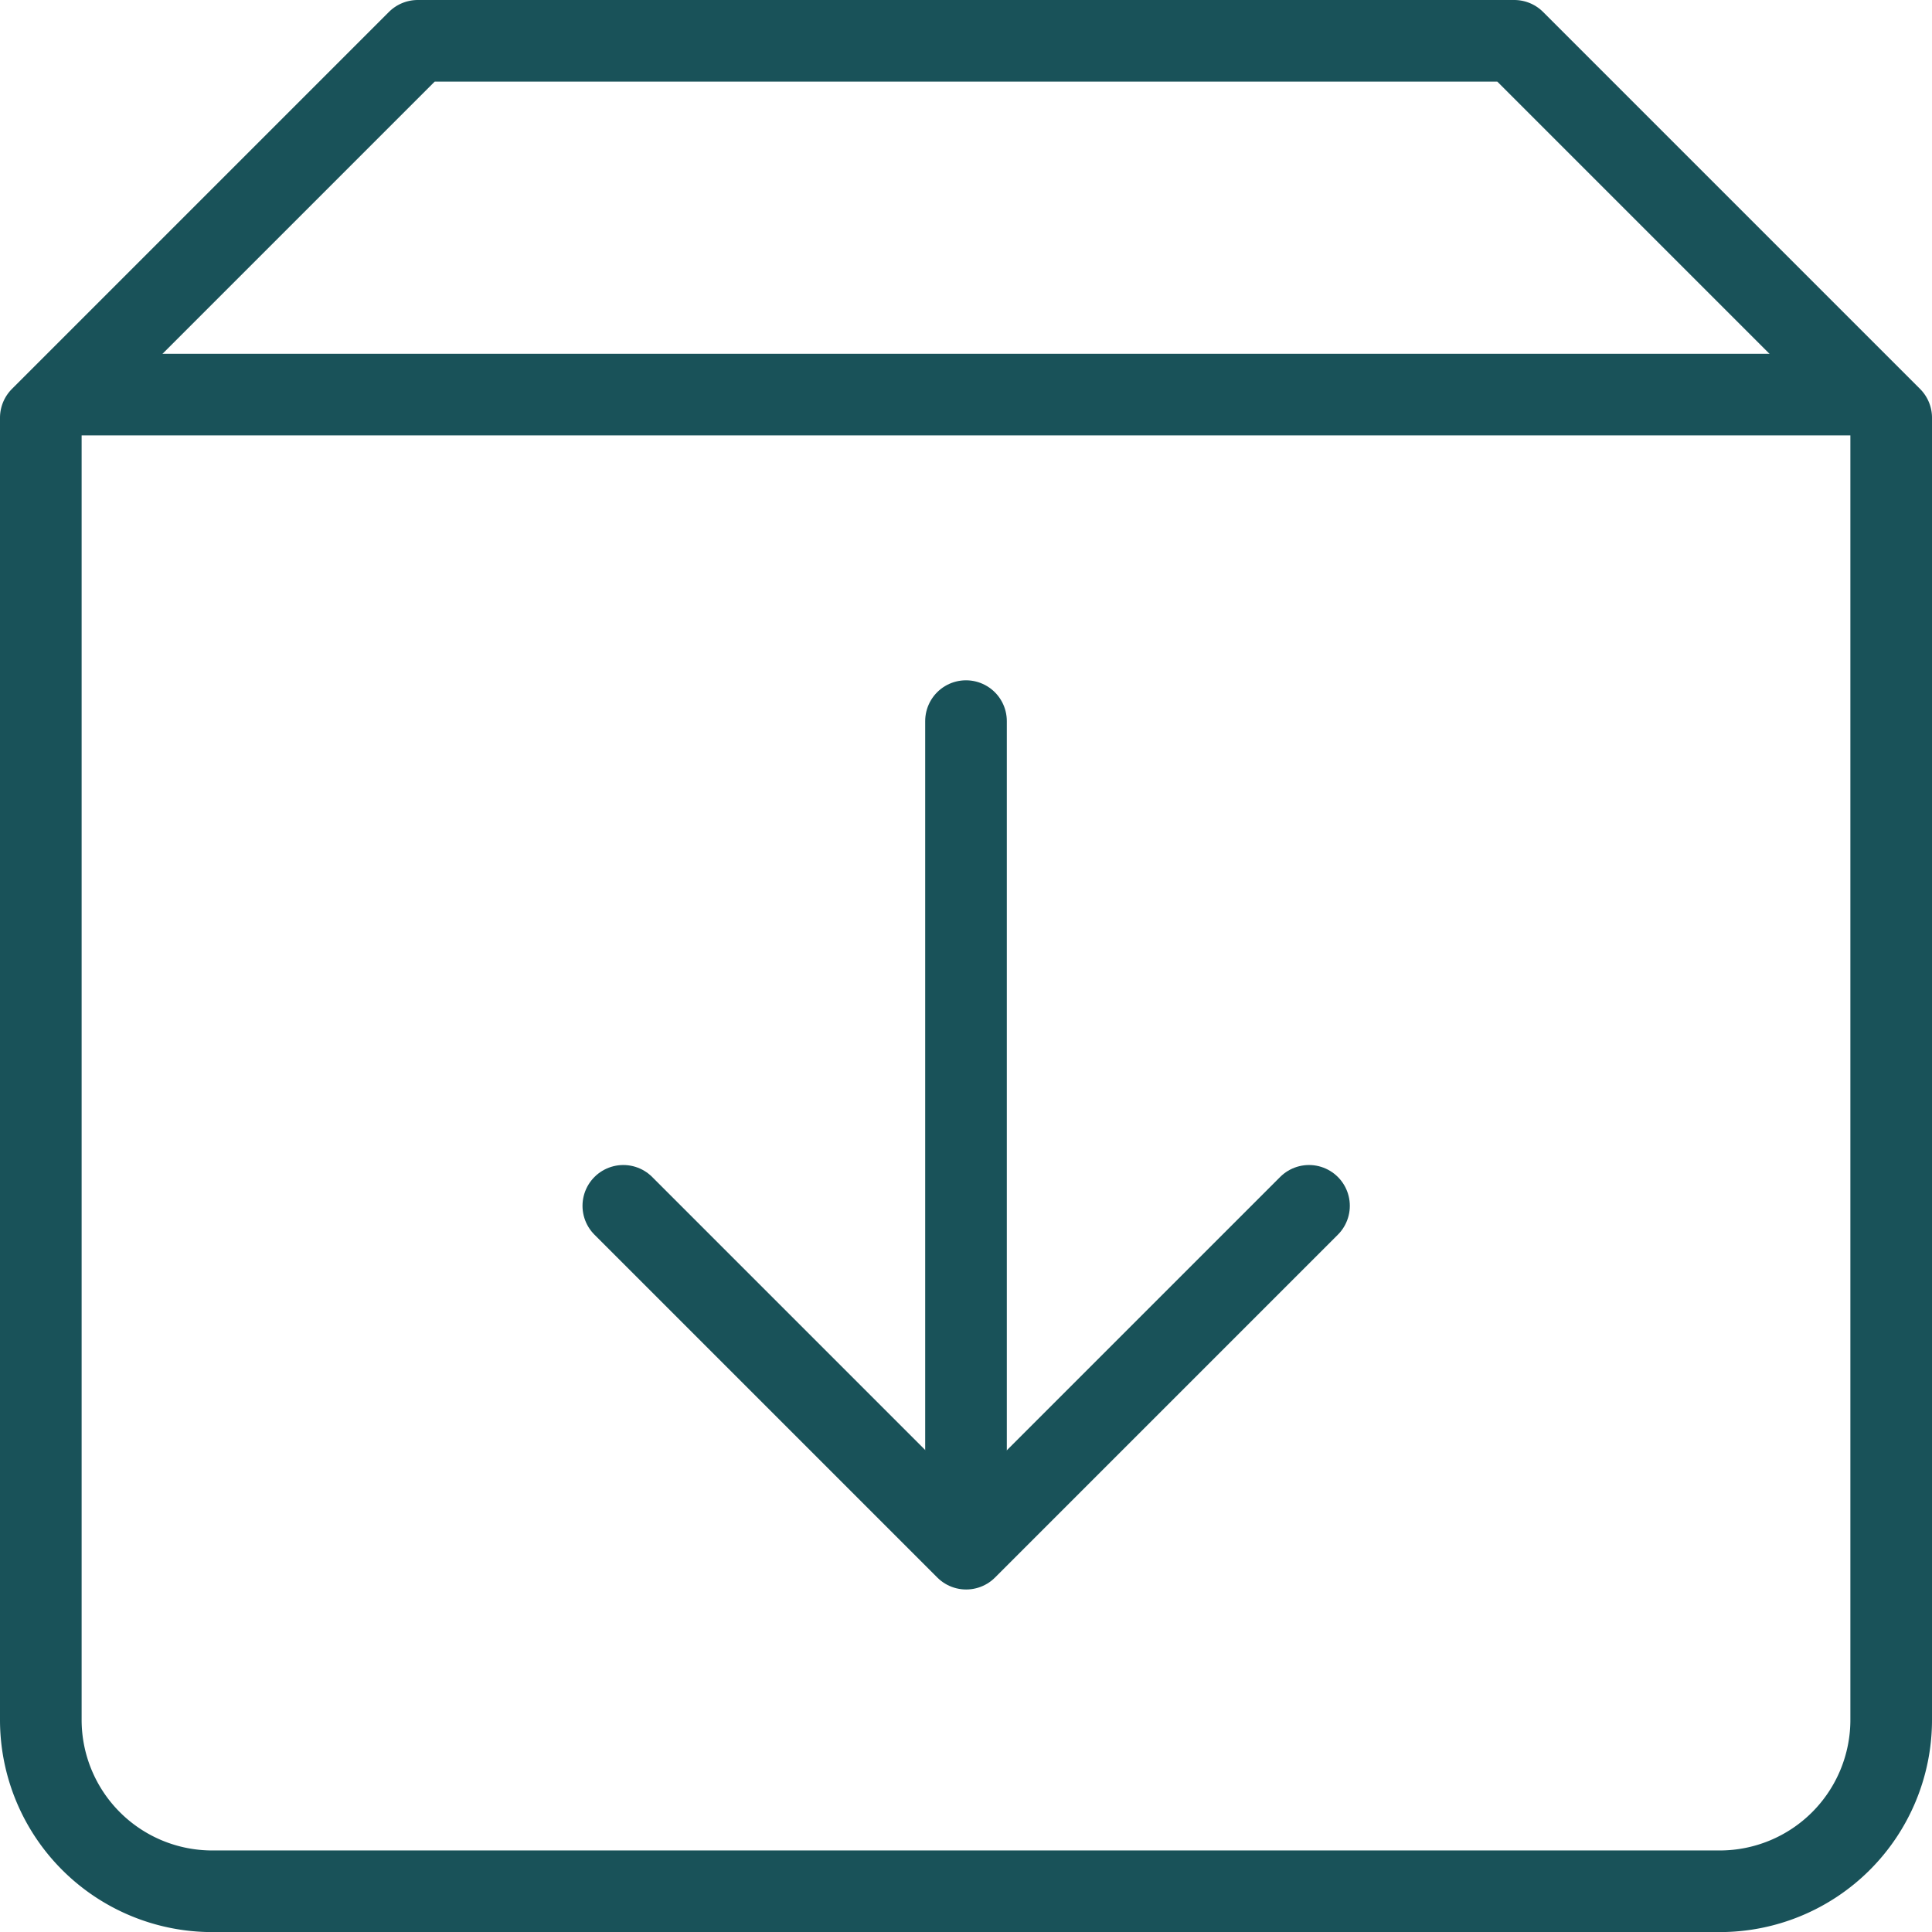 <svg xmlns="http://www.w3.org/2000/svg" width="23.668" height="23.668" viewBox="0 0 23.668 23.668">
  <g id="backup" transform="translate(-4.5 -4.5)">
    <line id="Linea_22" data-name="Linea 22" y1="10" transform="translate(16.334 13.334)" fill="none" stroke="#195259" stroke-linecap="round" stroke-linejoin="round" stroke-width="1"/>
    <path id="Tracciato_15" data-name="Tracciato 15" d="M22,39l4.2,4.2L30.4,39" transform="translate(-9.864 -19.728)" fill="none" stroke="#195259" stroke-linecap="round" stroke-linejoin="round" stroke-width="1"/>
    <path id="Tracciato_16" data-name="Tracciato 16" d="M9.618,5H23.05l4.618,4.618V25.569a2.1,2.1,0,0,1-2.1,2.1H7.1a2.1,2.1,0,0,1-2.1-2.1V9.618Z" fill="none" stroke="#195259" stroke-linecap="round" stroke-linejoin="round" stroke-width="1"/>
    <line id="Linea_23" data-name="Linea 23" x2="22" transform="translate(5.334 9.334)" fill="none" stroke="#195259" stroke-linecap="round" stroke-linejoin="round" stroke-width="1"/>
  </g>
</svg>
